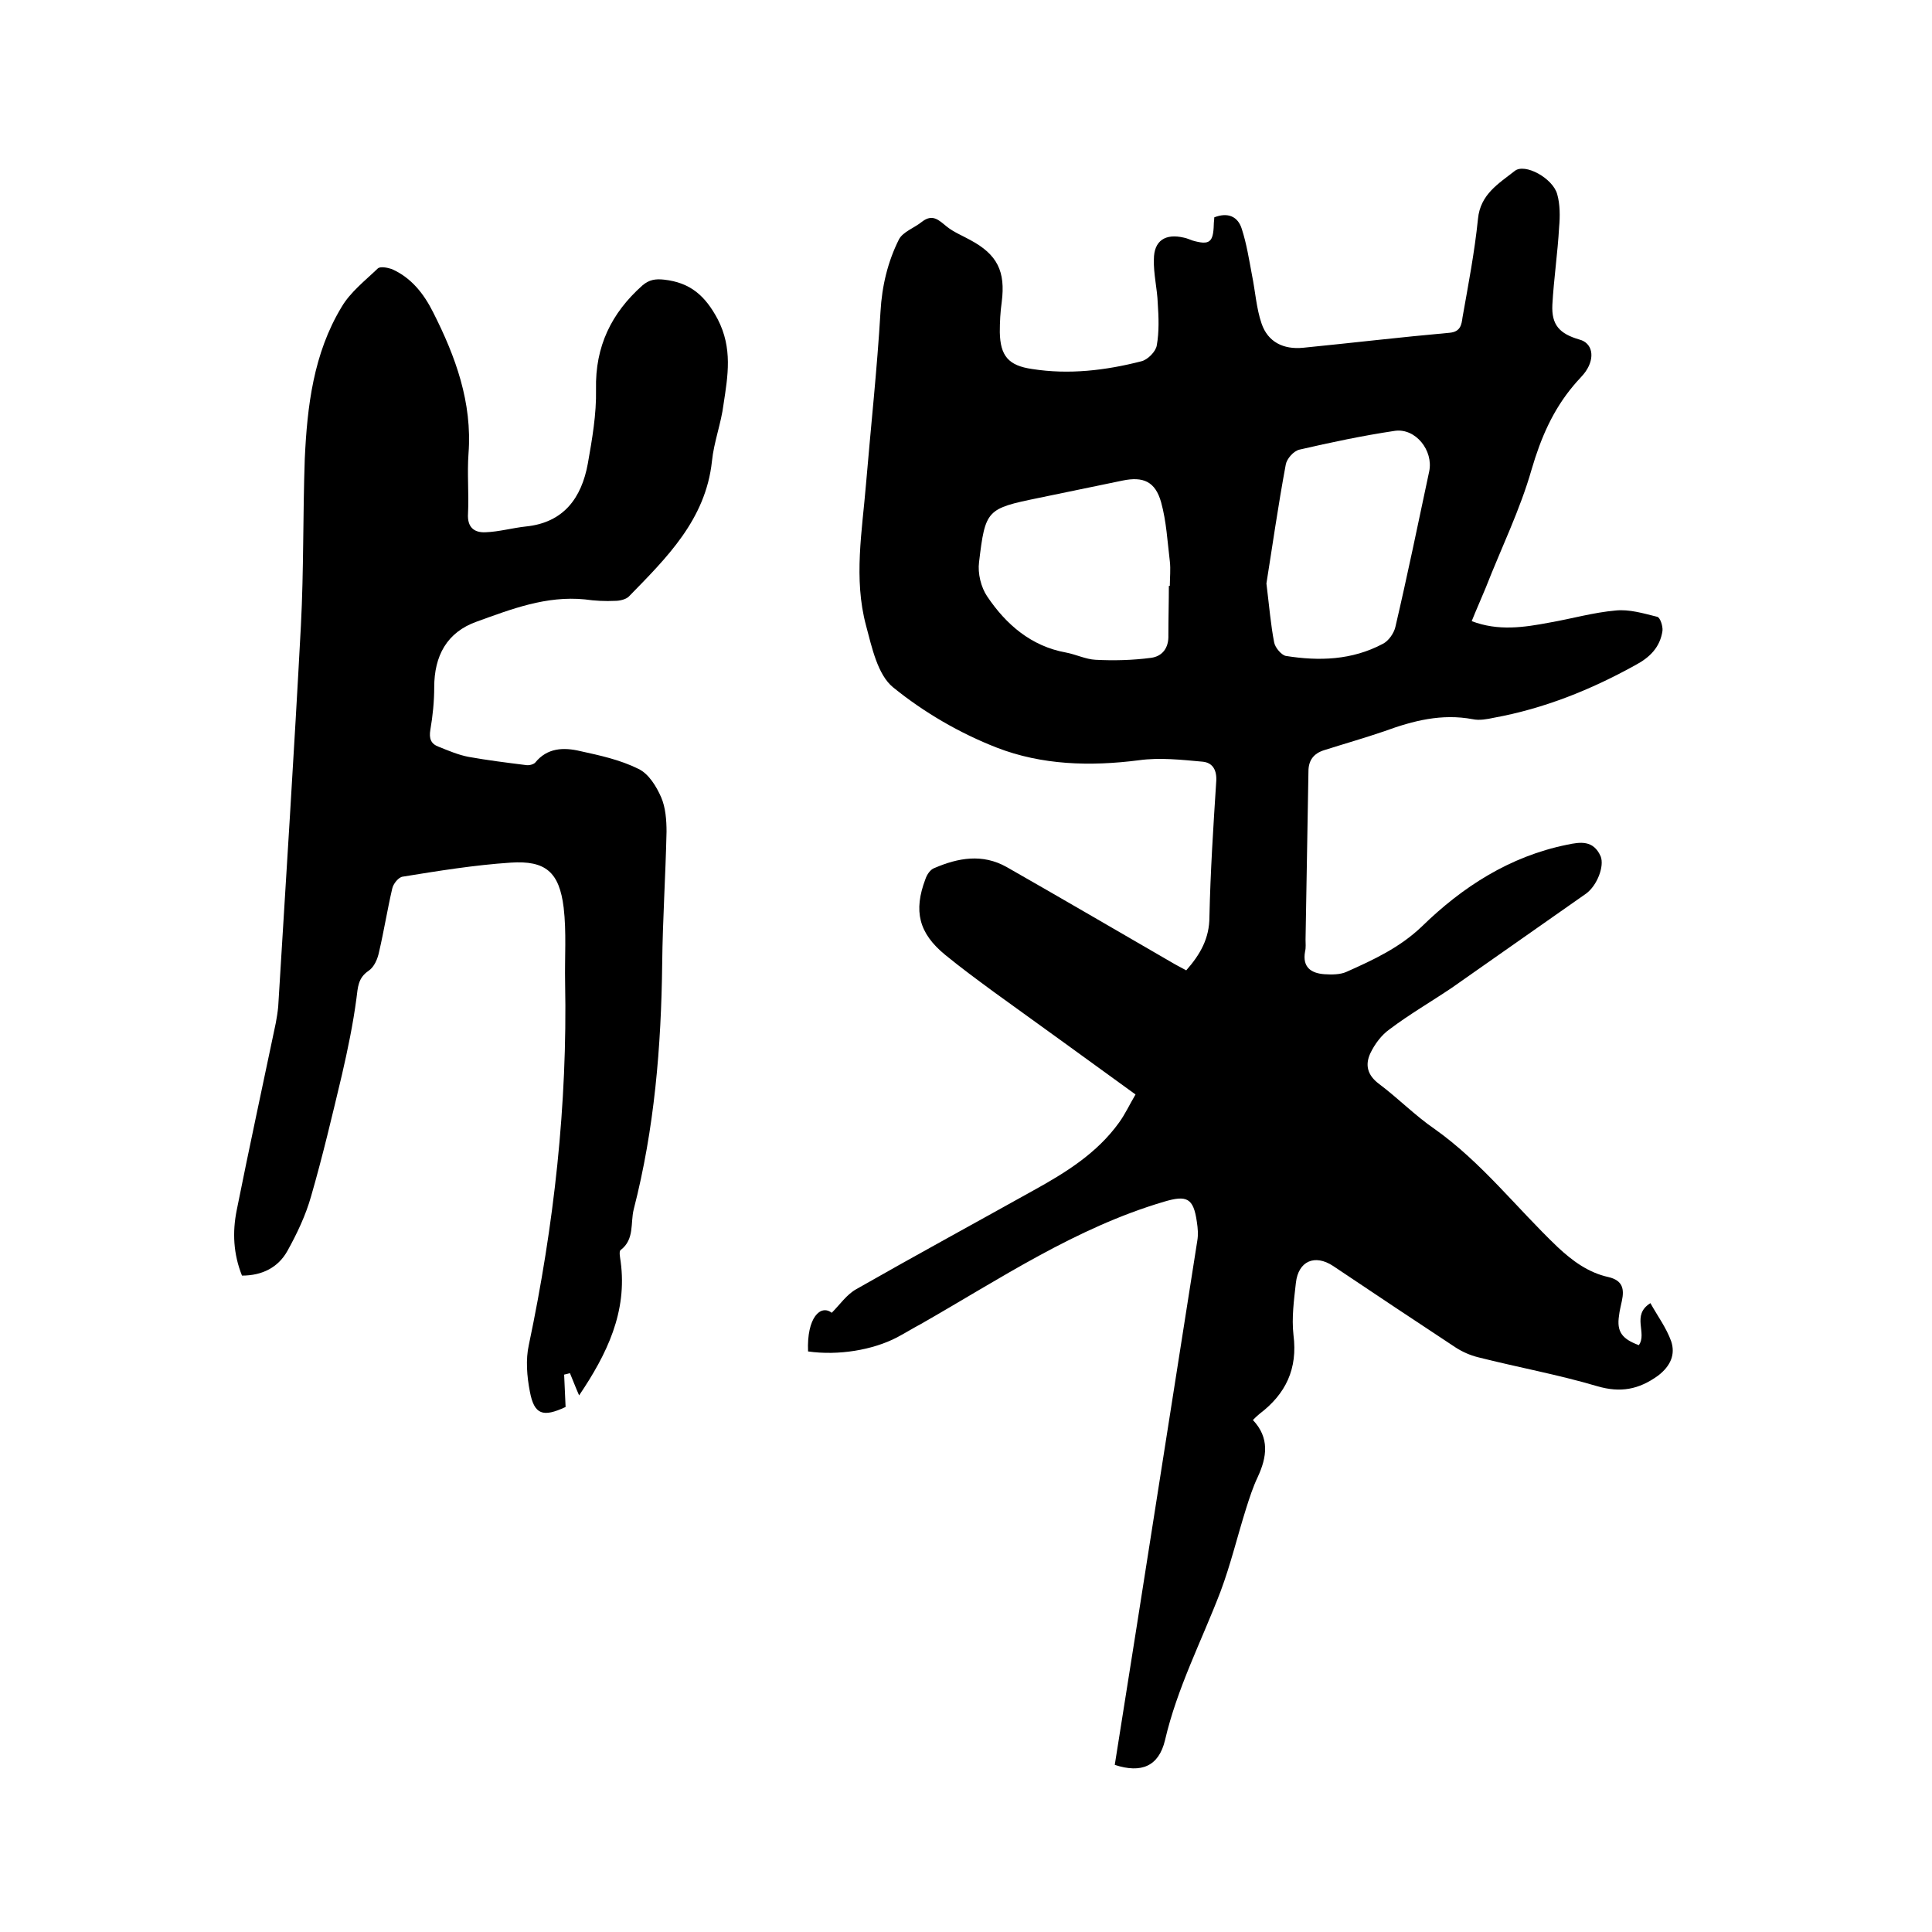 <svg enable-background="new 0 0 400 400" viewBox="0 0 400 400" xmlns="http://www.w3.org/2000/svg"><path d="m167.3 279.8c-.3-7 2.6-9.8 4.9-8 1.7-1.7 3.1-3.8 5.1-4.9 12.1-6.9 24.4-13.6 36.6-20.4 6.7-3.7 13.2-7.7 17.8-14.1 1.3-1.8 2.2-3.8 3.4-5.8-9.9-7.2-19.6-14.2-29.3-21.2-3.4-2.5-6.8-5-10.1-7.7-5.5-4.5-6.6-9.1-4.1-15.7.3-.9 1-2 1.9-2.3 4.9-2.1 9.9-3 14.9-.2 11.4 6.5 22.7 13.1 34.1 19.7 1 .6 2 1.1 3.1 1.7 2.9-3.3 4.8-6.6 4.8-11.1.2-9.3.8-18.6 1.4-27.9.2-2.4-.7-4-2.8-4.2-4.4-.4-8.9-.9-13.2-.3-10.1 1.3-20.1 1-29.4-2.6-7.7-3-15.1-7.3-21.5-12.5-3.2-2.6-4.4-8.3-5.6-12.8-2.6-9.7-.8-19.6 0-29.3 1-11.9 2.3-23.8 3-35.7.3-5.3 1.5-10.3 3.8-14.9.8-1.6 3.2-2.4 4.8-3.7 2.2-1.7 3.5-.3 5.1 1 1.5 1.2 3.3 1.9 4.9 2.8 5.6 3 7.3 6.5 6.5 12.8-.3 2.1-.4 4.2-.4 6.3.1 4.9 1.8 6.9 6.7 7.6 7.6 1.2 15.2.3 22.6-1.6 1.3-.3 3-2 3.2-3.3.5-2.8.4-5.8.2-8.7-.1-3-.9-6.1-.8-9.1 0-3.9 2.4-5.4 6.2-4.5.6.1 1.2.4 1.8.6 3.5 1 4.3.4 4.4-3.3 0-.5.1-1 .1-1.5 2.8-1.1 4.9-.2 5.7 2.4 1 3.1 1.5 6.3 2.1 9.5.7 3.4.9 6.9 2 10.1 1.3 3.8 4.5 5.4 8.6 5 10.1-1 20.2-2.2 30.3-3.1 2.3-.2 2.5-1.7 2.7-3.2 1.2-6.8 2.5-13.5 3.2-20.4.5-5.1 4.3-7.3 7.6-9.9 2.1-1.7 7.9 1.5 8.8 4.8.6 2.1.6 4.6.4 6.8-.3 5.4-1.1 10.7-1.4 16.1-.2 4.2 1.5 6 5.6 7.2 2.7.7 3.3 3.7 1.3 6.6-.7 1-1.7 1.9-2.5 2.9-4.3 5.1-6.8 10.9-8.7 17.4-2.4 8.4-6.3 16.3-9.5 24.5-.9 2.2-1.9 4.4-2.9 6.9 5.5 2.1 10.8 1.3 16.1.3 4.6-.8 9.1-2.1 13.7-2.5 2.8-.3 5.8.6 8.6 1.3.6.1 1.2 1.9 1.1 2.9-.5 3.4-2.6 5.5-5.6 7.1-9.2 5.1-18.9 9-29.3 10.9-1.4.3-3 .6-4.4.3-6.4-1.2-12.3.3-18.3 2.5-4.1 1.4-8.3 2.6-12.4 3.9-2.3.7-3.3 2.2-3.3 4.4-.2 11.6-.4 23.2-.6 34.8 0 .8.1 1.7-.1 2.5-.6 3.3 1.3 4.5 4 4.7 1.5.1 3.3.1 4.6-.5 5.6-2.5 11-5 15.6-9.4 8.4-8.2 18.2-14.5 30-16.9 2.8-.6 5.5-1 7 2.4.8 2-.7 6-3 7.7-9.3 6.5-18.5 13-27.8 19.5-4.3 2.9-8.8 5.5-12.9 8.6-1.7 1.2-3.1 3.1-4 5-1.1 2.4-.6 4.5 1.8 6.3 4 3 7.5 6.6 11.6 9.4 9.7 6.9 16.9 16.3 25.4 24.4 3.1 2.9 6.4 5.3 10.5 6.2 3 .7 3.3 2.5 2.8 4.9-.2 1-.5 2.1-.6 3.1-.5 3.3.6 4.8 4.1 6.1 1.8-2.5-1.6-6.2 2.4-8.7 1.5 2.7 3.3 5.1 4.3 7.9.9 2.7-.1 5.1-2.7 7.1-4 2.9-7.8 3.6-12.6 2.2-8.1-2.4-16.4-3.9-24.7-6-1.6-.4-3.2-1.1-4.6-2-8.5-5.6-16.9-11.2-25.4-16.9-3.8-2.5-7.2-1-7.7 3.5-.4 3.6-.9 7.2-.5 10.8.9 7-1.6 12.2-7 16.3-.5.4-.9.8-1.4 1.3 3.5 3.7 2.9 7.7 1 11.8-1 2.1-1.7 4.3-2.4 6.5-1.8 5.7-3.2 11.6-5.3 17.2-3.9 10.2-9 20-11.5 30.8-1.3 5.4-4.9 6.9-10.4 5.1 1.5-9.4 3-18.9 4.5-28.4 4.2-26.7 8.4-53.5 12.6-80.2.2-1.2.1-2.5-.1-3.8-.7-5-2.1-5.6-6.8-4.2-18.3 5.4-34 16-50.3 25.3-1.7.9-3.3 1.9-5 2.8-5 2.6-12.1 3.8-18.4 2.9zm94.9-159c.6 4.9.9 8.6 1.6 12.2.2 1.1 1.5 2.6 2.4 2.8 6.9 1.1 13.7.9 20.1-2.5 1.2-.6 2.3-2.2 2.6-3.5 2.5-10.7 4.7-21.4 7-32.2.9-4.3-2.8-9-7.1-8.4-6.7 1-13.3 2.4-19.8 3.9-1.2.3-2.6 1.9-2.8 3.1-1.6 8.6-2.8 17.1-4 24.6zm-20.2.5h.2c0-1.7.2-3.4 0-5.1-.5-4.1-.7-8.2-1.8-12.2-1.2-4.3-3.7-5.4-8-4.5-5.8 1.2-11.6 2.4-17.4 3.6-10.7 2.2-11 2.4-12.3 13.3-.3 2.3.4 5.2 1.7 7.1 3.9 5.8 9.1 10.3 16.3 11.6 2.1.4 4.1 1.4 6.1 1.5 3.8.2 7.7.1 11.5-.4 2.3-.3 3.7-2 3.6-4.7 0-3.5.1-6.9.1-10.2z"/><path d="m119.9 288.9c-.8-1.8-1.3-3.2-1.9-4.6-.4.1-.8.2-1.2.3.1 2.2.2 4.4.3 6.7-4.7 2.2-6.5 1.6-7.4-3.2-.6-3.1-.9-6.6-.2-9.7 5.2-24.7 8-49.7 7.5-75-.1-5.2.3-10.4-.3-15.5-.9-7.3-3.7-9.8-11-9.3-7.5.5-14.9 1.7-22.3 2.9-.9.1-2 1.5-2.2 2.5-1 4.3-1.7 8.7-2.7 13-.3 1.5-1 3.2-2.2 4-2.2 1.5-2.2 3.4-2.5 5.7-.7 5.3-1.8 10.6-3 15.8-2 8.4-4 16.9-6.4 25.2-1.1 3.9-2.9 7.7-4.9 11.3-1.9 3.4-5.2 5.1-9.4 5.1-1.8-4.5-2-9-1.1-13.5 2.6-13 5.4-25.9 8.1-38.8.2-1.1.4-2.3.5-3.4 1.6-26.3 3.3-52.6 4.7-78.9.6-11.5.4-23 .8-34.5.5-10.9 1.8-21.8 7.6-31.4 1.8-3.1 4.9-5.5 7.5-8 .5-.5 2-.2 2.9.1 4.1 1.8 6.7 5.2 8.6 9 4.6 9.1 8.1 18.6 7.3 29.2-.3 4.1.1 8.3-.1 12.4-.2 2.9 1.3 4 3.6 3.9 2.8-.1 5.6-.9 8.4-1.2 7.8-.8 11.5-5.9 12.8-13 .9-5.1 1.8-10.2 1.7-15.4-.2-8.9 3.2-15.8 9.6-21.5 1.4-1.2 2.7-1.4 4.5-1.2 5.4.6 8.5 3.3 11.1 8.2 3.1 6 2.1 11.7 1.2 17.6-.5 4-2 7.8-2.4 11.8-1.3 12.1-9.4 20-17.2 28-.6.6-1.9.9-2.8.9-2.1.1-4.2 0-6.3-.3-8-.8-15.2 2-22.4 4.6-6.2 2.2-8.8 7.1-8.8 13.6 0 2.9-.3 5.9-.8 8.8-.3 1.8.1 2.9 1.7 3.5 2 .8 4.1 1.7 6.2 2.1 3.9.7 7.9 1.2 11.9 1.7.6.1 1.5-.1 1.9-.5 2.5-3.1 5.9-3.2 9.3-2.4 4.1.9 8.3 1.8 12.1 3.7 2.1 1 3.7 3.6 4.7 5.9.9 2.1 1.1 4.7 1.1 7.1-.2 9.1-.8 18.2-.9 27.3-.2 17.2-1.6 34.2-5.9 50.9-.7 2.8.2 6.2-2.7 8.4-.4.3-.1 1.6 0 2.4 1.4 10.4-2.8 19.1-8.6 27.7z"/></svg>
